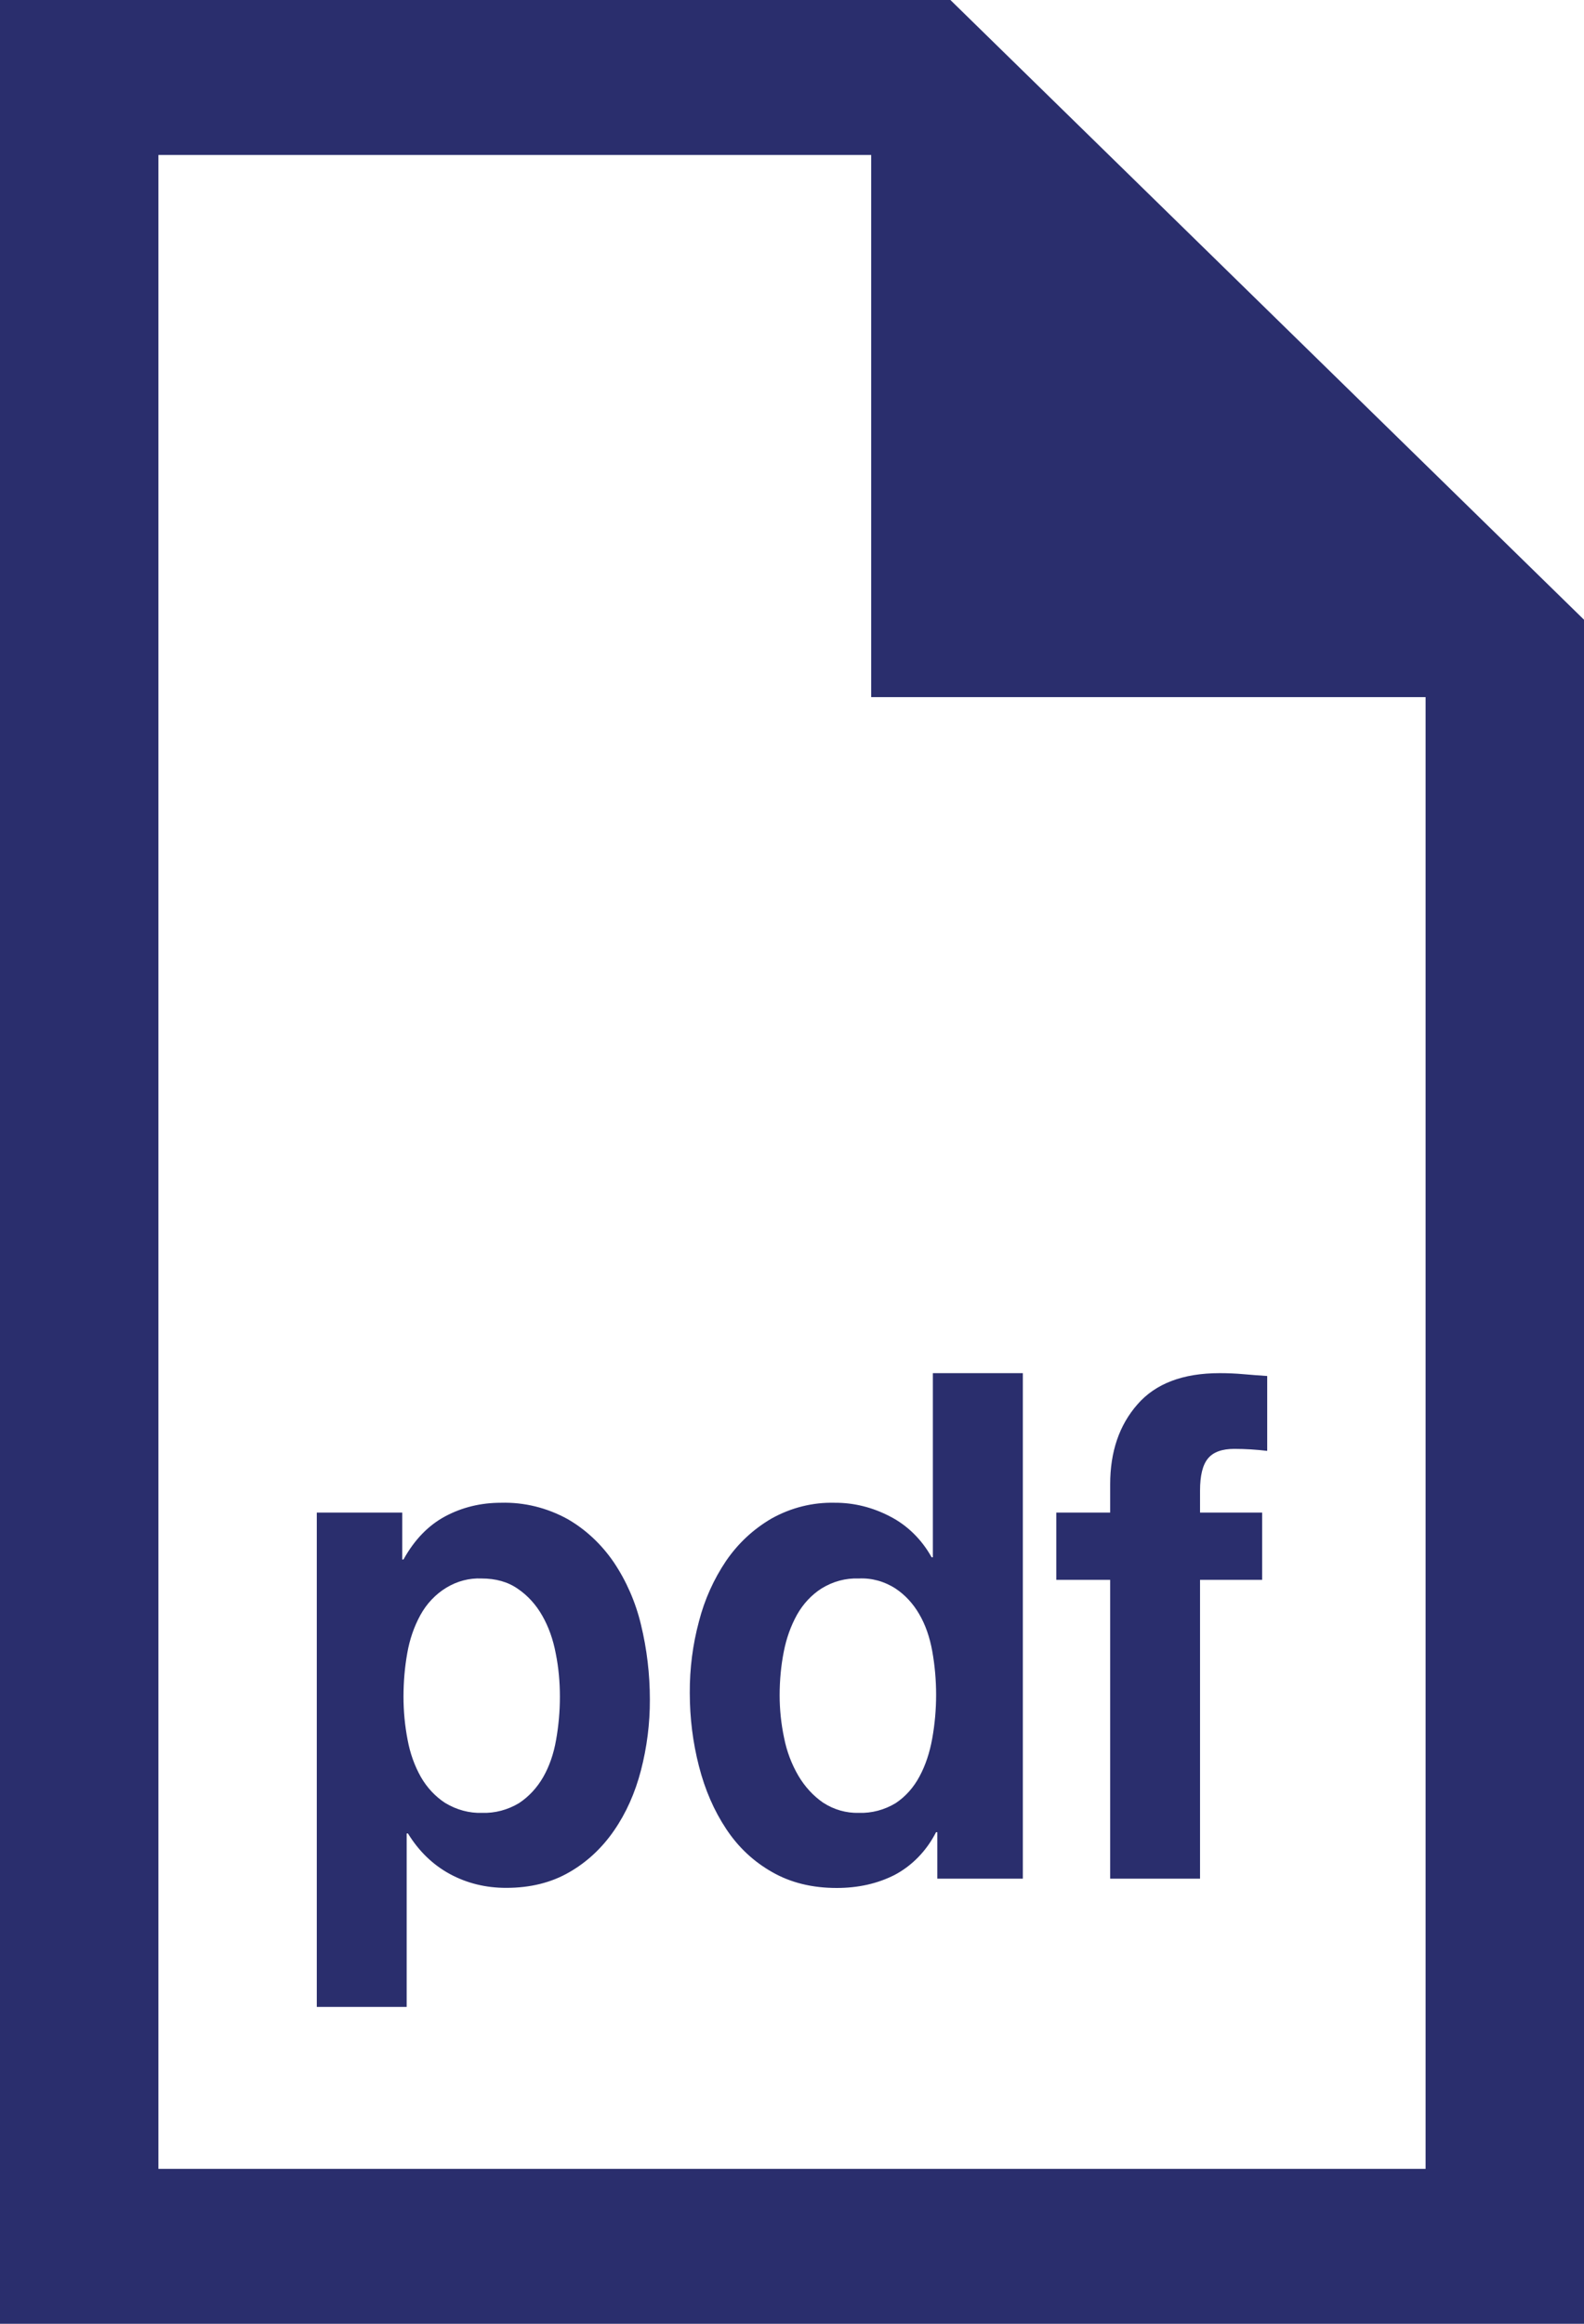 <svg width="15" height="22" viewBox="0 0 15 22" fill="none" xmlns="http://www.w3.org/2000/svg">
<path d="M5.812 14.79C5.695 14.619 5.545 14.479 5.374 14.381C5.179 14.274 4.963 14.221 4.745 14.227C4.553 14.227 4.377 14.27 4.217 14.355C4.058 14.44 3.925 14.576 3.821 14.764H3.809V14.32H3V19H3.851V17.358H3.863C3.968 17.528 4.1 17.655 4.262 17.743C4.424 17.83 4.601 17.873 4.793 17.873C5.021 17.873 5.219 17.824 5.389 17.726C5.556 17.631 5.701 17.496 5.815 17.33C5.929 17.165 6.014 16.975 6.07 16.759C6.126 16.542 6.155 16.317 6.154 16.09C6.154 15.851 6.126 15.613 6.07 15.382C6.019 15.168 5.931 14.967 5.812 14.79ZM5.266 16.472C5.243 16.606 5.201 16.724 5.144 16.824C5.086 16.925 5.008 17.009 4.916 17.07C4.808 17.135 4.687 17.167 4.565 17.163C4.444 17.167 4.324 17.134 4.217 17.07C4.124 17.01 4.044 16.925 3.986 16.824C3.925 16.716 3.883 16.597 3.86 16.472C3.834 16.338 3.821 16.201 3.821 16.063C3.821 15.921 3.833 15.782 3.857 15.649C3.879 15.523 3.92 15.402 3.98 15.292C4.04 15.182 4.126 15.092 4.227 15.031C4.329 14.969 4.444 14.939 4.559 14.944C4.695 14.944 4.81 14.976 4.904 15.042C4.997 15.105 5.076 15.192 5.135 15.296C5.195 15.401 5.238 15.521 5.263 15.655C5.29 15.789 5.302 15.926 5.302 16.063C5.302 16.201 5.29 16.337 5.266 16.472ZM7.305 14.377C7.133 14.478 6.99 14.611 6.876 14.777C6.76 14.949 6.672 15.143 6.619 15.35C6.56 15.569 6.531 15.796 6.532 16.025C6.532 16.265 6.561 16.497 6.619 16.722C6.676 16.945 6.762 17.142 6.876 17.314C6.99 17.487 7.135 17.623 7.311 17.723C7.487 17.824 7.691 17.874 7.923 17.874C8.127 17.874 8.309 17.833 8.471 17.751C8.636 17.664 8.774 17.523 8.864 17.346H8.876V17.786H9.686V13H8.834V14.743H8.822C8.728 14.574 8.591 14.44 8.429 14.357C8.265 14.271 8.086 14.226 7.905 14.227C7.697 14.222 7.491 14.273 7.305 14.377ZM8.48 15.039C8.571 15.099 8.648 15.183 8.705 15.282C8.764 15.383 8.804 15.499 8.828 15.631C8.877 15.904 8.877 16.186 8.828 16.459C8.804 16.593 8.764 16.713 8.708 16.817C8.653 16.921 8.576 17.008 8.483 17.07C8.376 17.135 8.255 17.167 8.133 17.163C8.014 17.166 7.897 17.133 7.794 17.066C7.7 17.001 7.621 16.914 7.56 16.811C7.496 16.701 7.45 16.58 7.425 16.452C7.397 16.32 7.383 16.185 7.383 16.05C7.383 15.907 7.396 15.77 7.422 15.638C7.446 15.513 7.488 15.394 7.548 15.286C7.606 15.184 7.685 15.099 7.779 15.039C7.887 14.972 8.009 14.939 8.133 14.944C8.254 14.938 8.375 14.971 8.48 15.039ZM10.513 17.786H11.364V14.957H11.952V14.32H11.364V14.113C11.364 13.969 11.389 13.868 11.439 13.808C11.489 13.747 11.572 13.717 11.688 13.717C11.796 13.717 11.9 13.724 12 13.736V13.027C11.928 13.022 11.854 13.017 11.778 13.01C11.702 13.003 11.626 13 11.55 13C11.203 13 10.943 13.098 10.771 13.296C10.599 13.492 10.513 13.744 10.513 14.052V14.32H10.003V14.957H10.513V17.786Z" fill="#2A2E6D"/>
<path d="M9 0H0V22H15V5.867L9 0ZM13.5 20.533H1.5V1.467H8.25V6.6H13.5V20.533Z" fill="#2A2E6D"/>
</svg>
